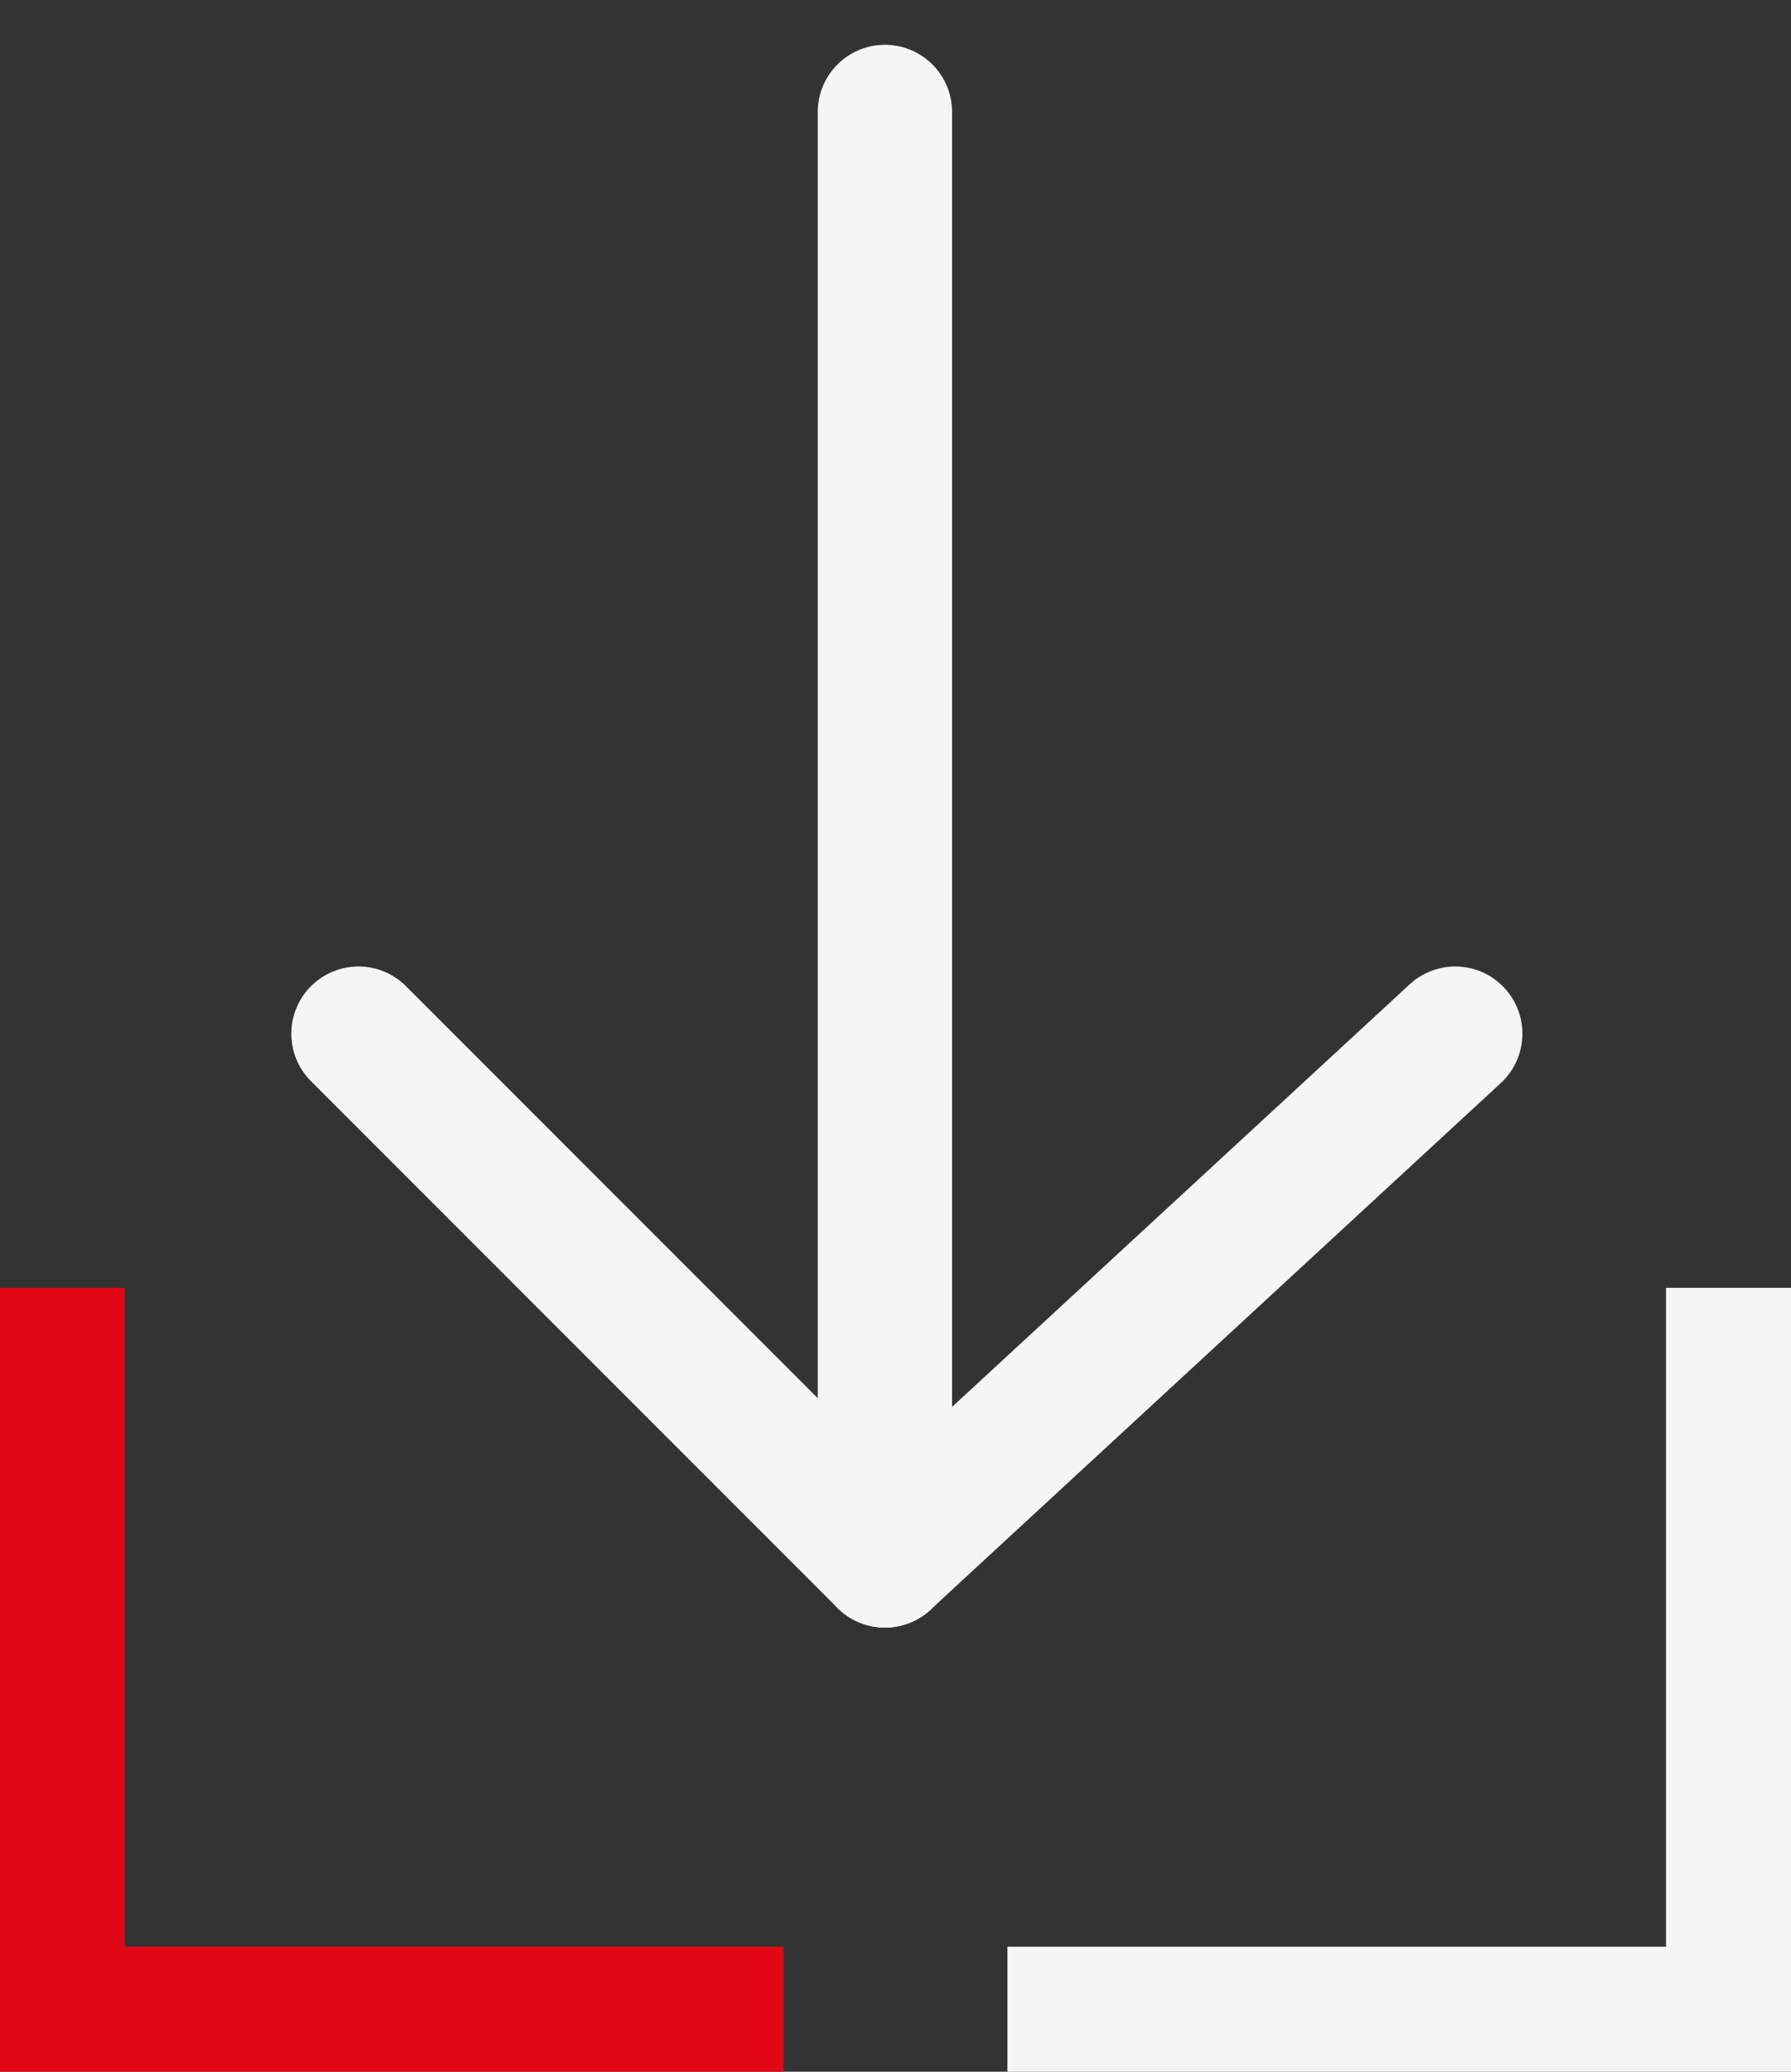 <?xml version="1.0" encoding="UTF-8"?>
<svg width="32px" height="37px" viewBox="0 0 32 37" version="1.1" xmlns="http://www.w3.org/2000/svg" xmlns:xlink="http://www.w3.org/1999/xlink">
    <rect x="0" y="0" width="32" height="37" fill="#333333" stroke="none"/>
    <title>download</title>
    <g id="approvato" stroke="none" stroke-width="1" fill="none" fill-rule="evenodd">
        <g id="Tool-Previdenza-Copy-7" transform="translate(-704, -3291)">
            <g id="Group" transform="translate(0, 1673)">
                <g id="download" transform="translate(704, 1620)">
                    <polygon id="Page-1-Copy" fill="#E20714" transform="translate(7, 28) rotate(-90) translate(-7, -28) " points="0 21 0 35 2.233 35 2.233 23.233 14 23.233 14 21"></polygon>
                    <polygon id="Page-1-Copy-2" fill="#F5F5F5" transform="translate(25, 28) scale(-1, 1) rotate(-90) translate(-25, -28) " points="18 21 18 35 20.233 35 20.233 23.233 32 23.233 32 21"></polygon>
                    <g id="Icon" transform="translate(16.202, 12.934) rotate(-270) translate(-16.202, -12.934) translate(3.268, 3.135)" stroke="#F5F5F5" stroke-linecap="round" stroke-linejoin="round" stroke-width="2.4">
                        <polygon id="Stroke-52" points="25.867 10.19 16.461 0"></polygon>
                        <line x1="0" y1="10.19" x2="25.867" y2="10.19" id="Stroke-54"></line>
                        <line x1="25.867" y1="10.19" x2="16.461" y2="19.596" id="Stroke-56"></line>
                    </g>
                </g>
            </g>
        </g>
    </g>
</svg>